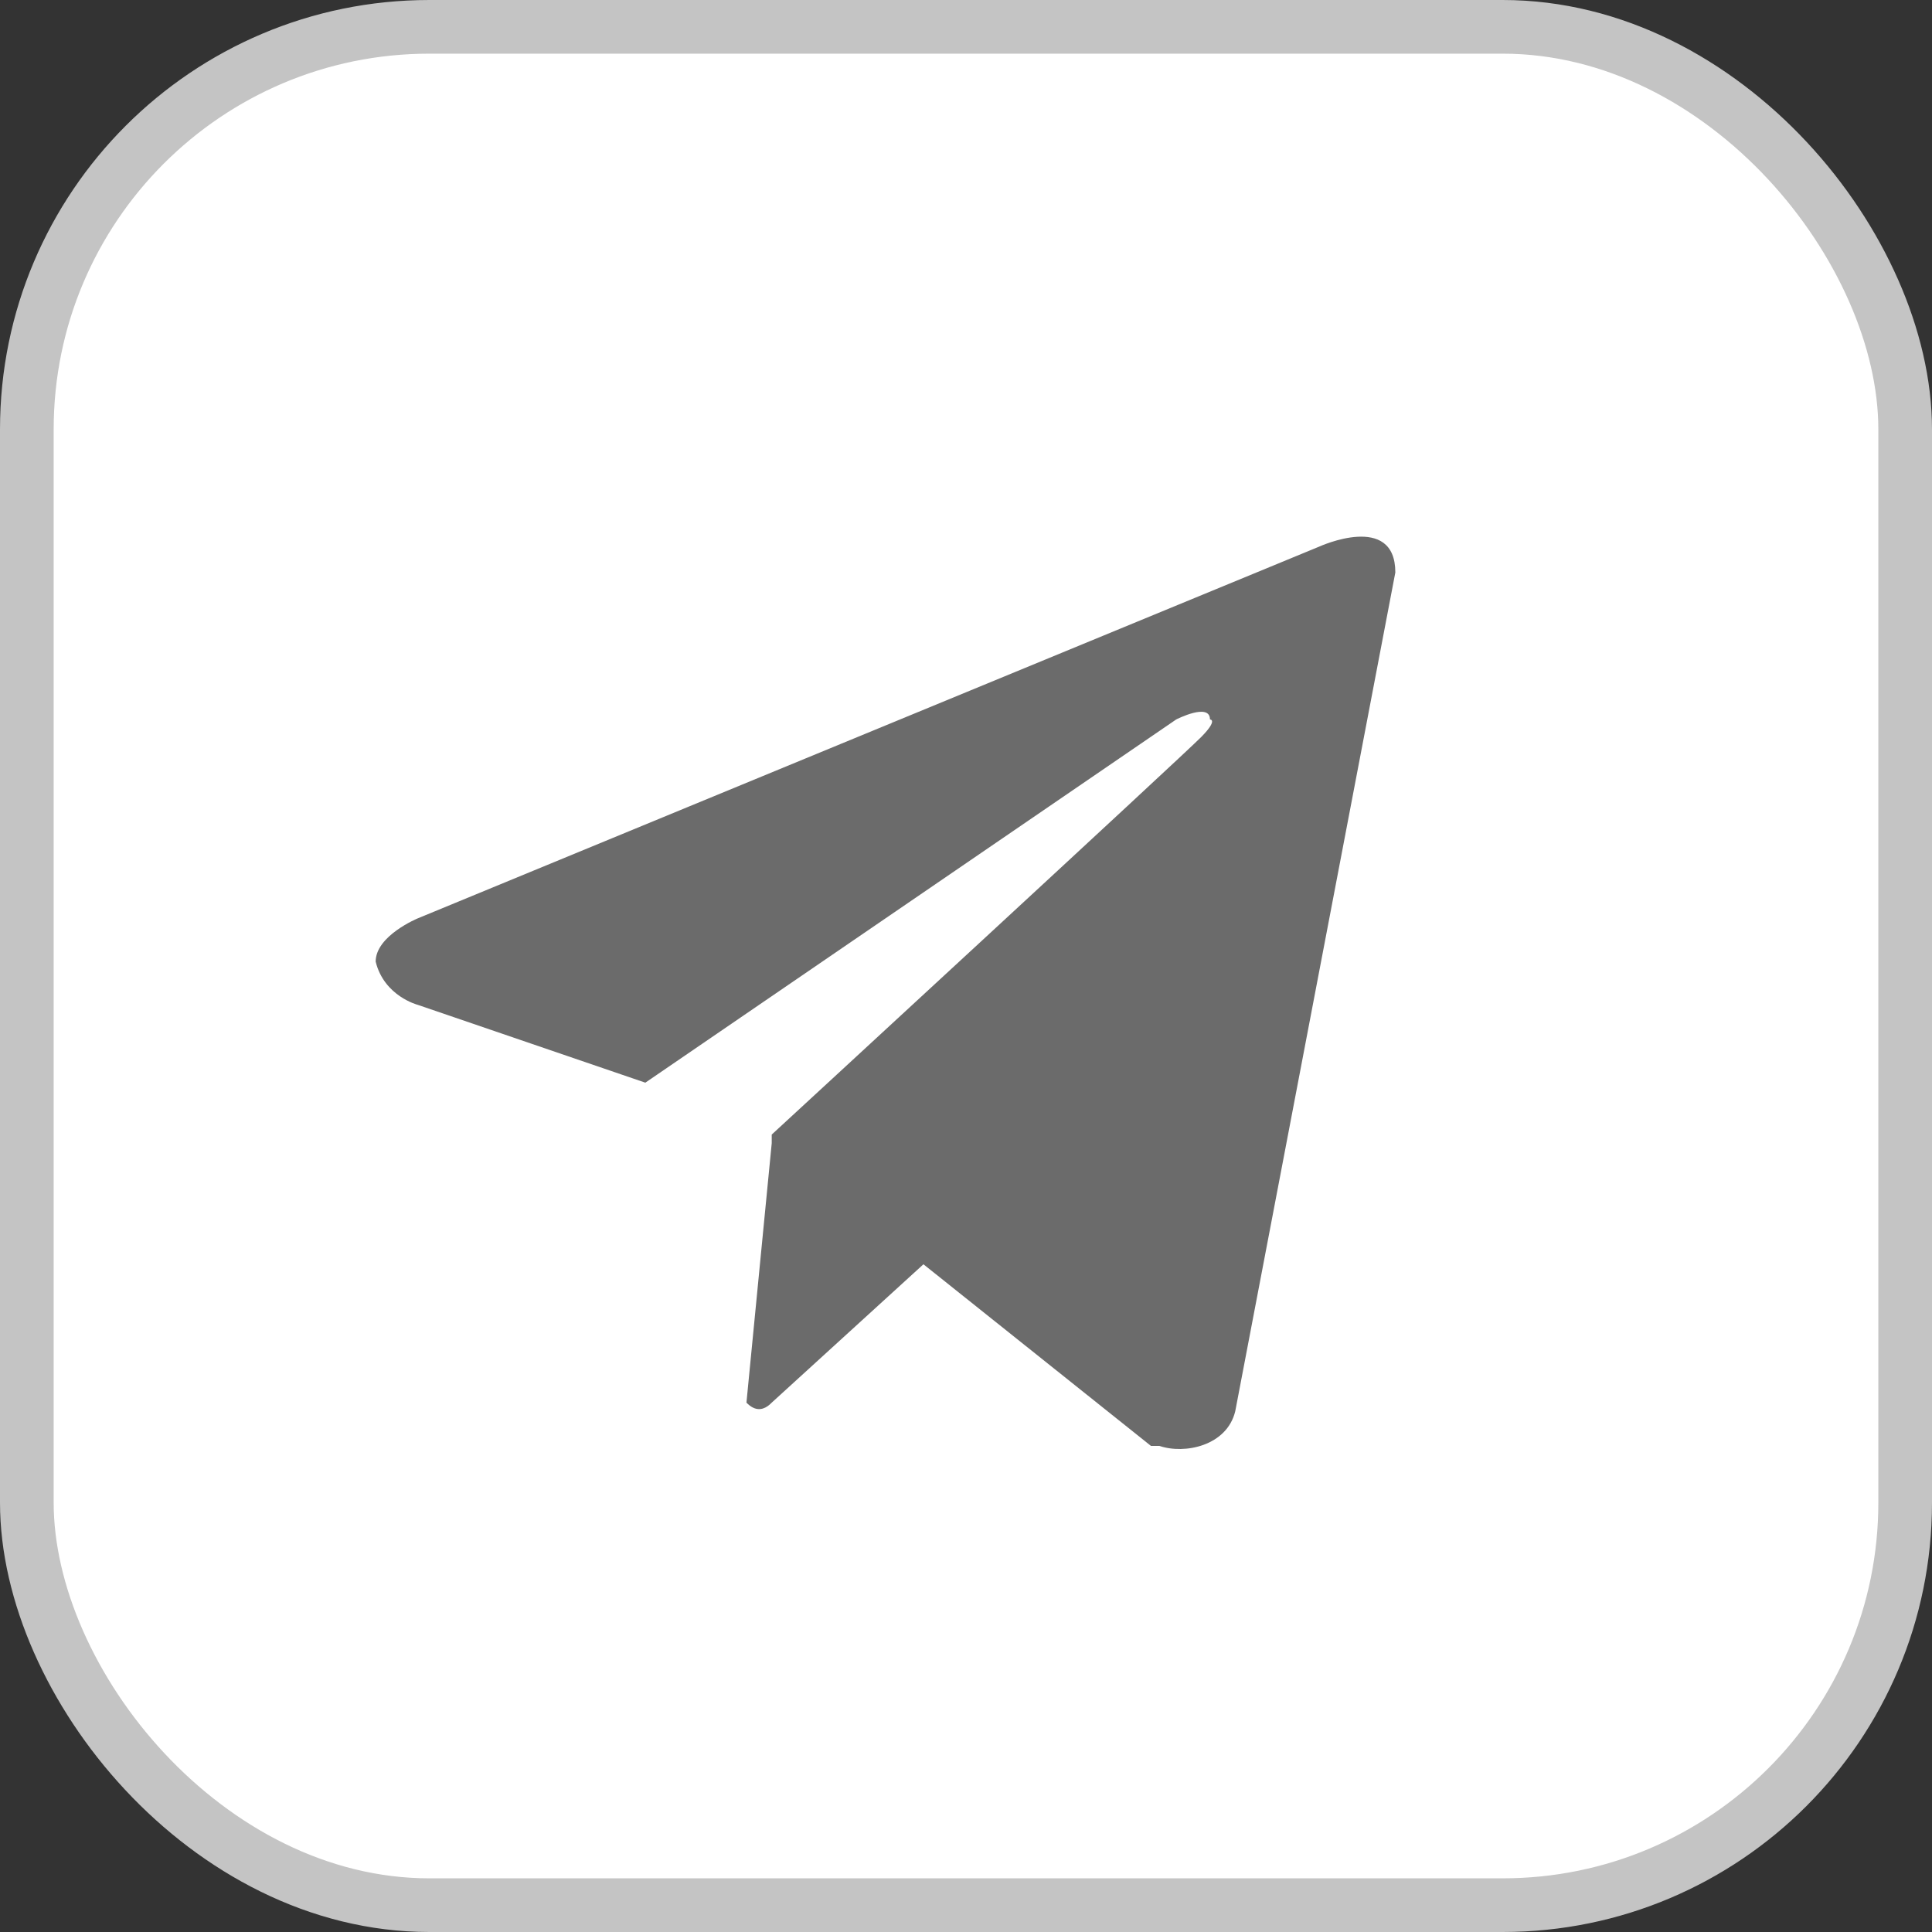 <svg width="36" height="36" viewBox="0 0 36 36" fill="none" xmlns="http://www.w3.org/2000/svg">
	<rect x="0" y="0" width="36" height="36" fill="#333333" stroke="none"/>
	<rect x="0.5" y="0.5" width="35" height="35" rx="7.5" fill="white" stroke="#C4C4C4"/>
	<path d="M23.017 26.297C22.86 26.942 22.074 27.103 21.603 26.942H21.446L17.207 23.558L14.38 26.136C14.223 26.297 14.066 26.297 13.909 26.136L14.38 21.302V21.141C14.38 21.141 22.074 14.051 22.388 13.728C22.703 13.406 22.546 13.406 22.546 13.406C22.546 13.084 21.917 13.406 21.917 13.406L12.025 20.174L7.785 18.724C7.785 18.724 7.157 18.563 7 17.918C7 17.435 7.785 17.112 7.785 17.112L24.587 10.183C24.587 10.183 26 9.539 26 10.667L23.017 26.297Z" fill="#6B6B6B"/>
</svg>
